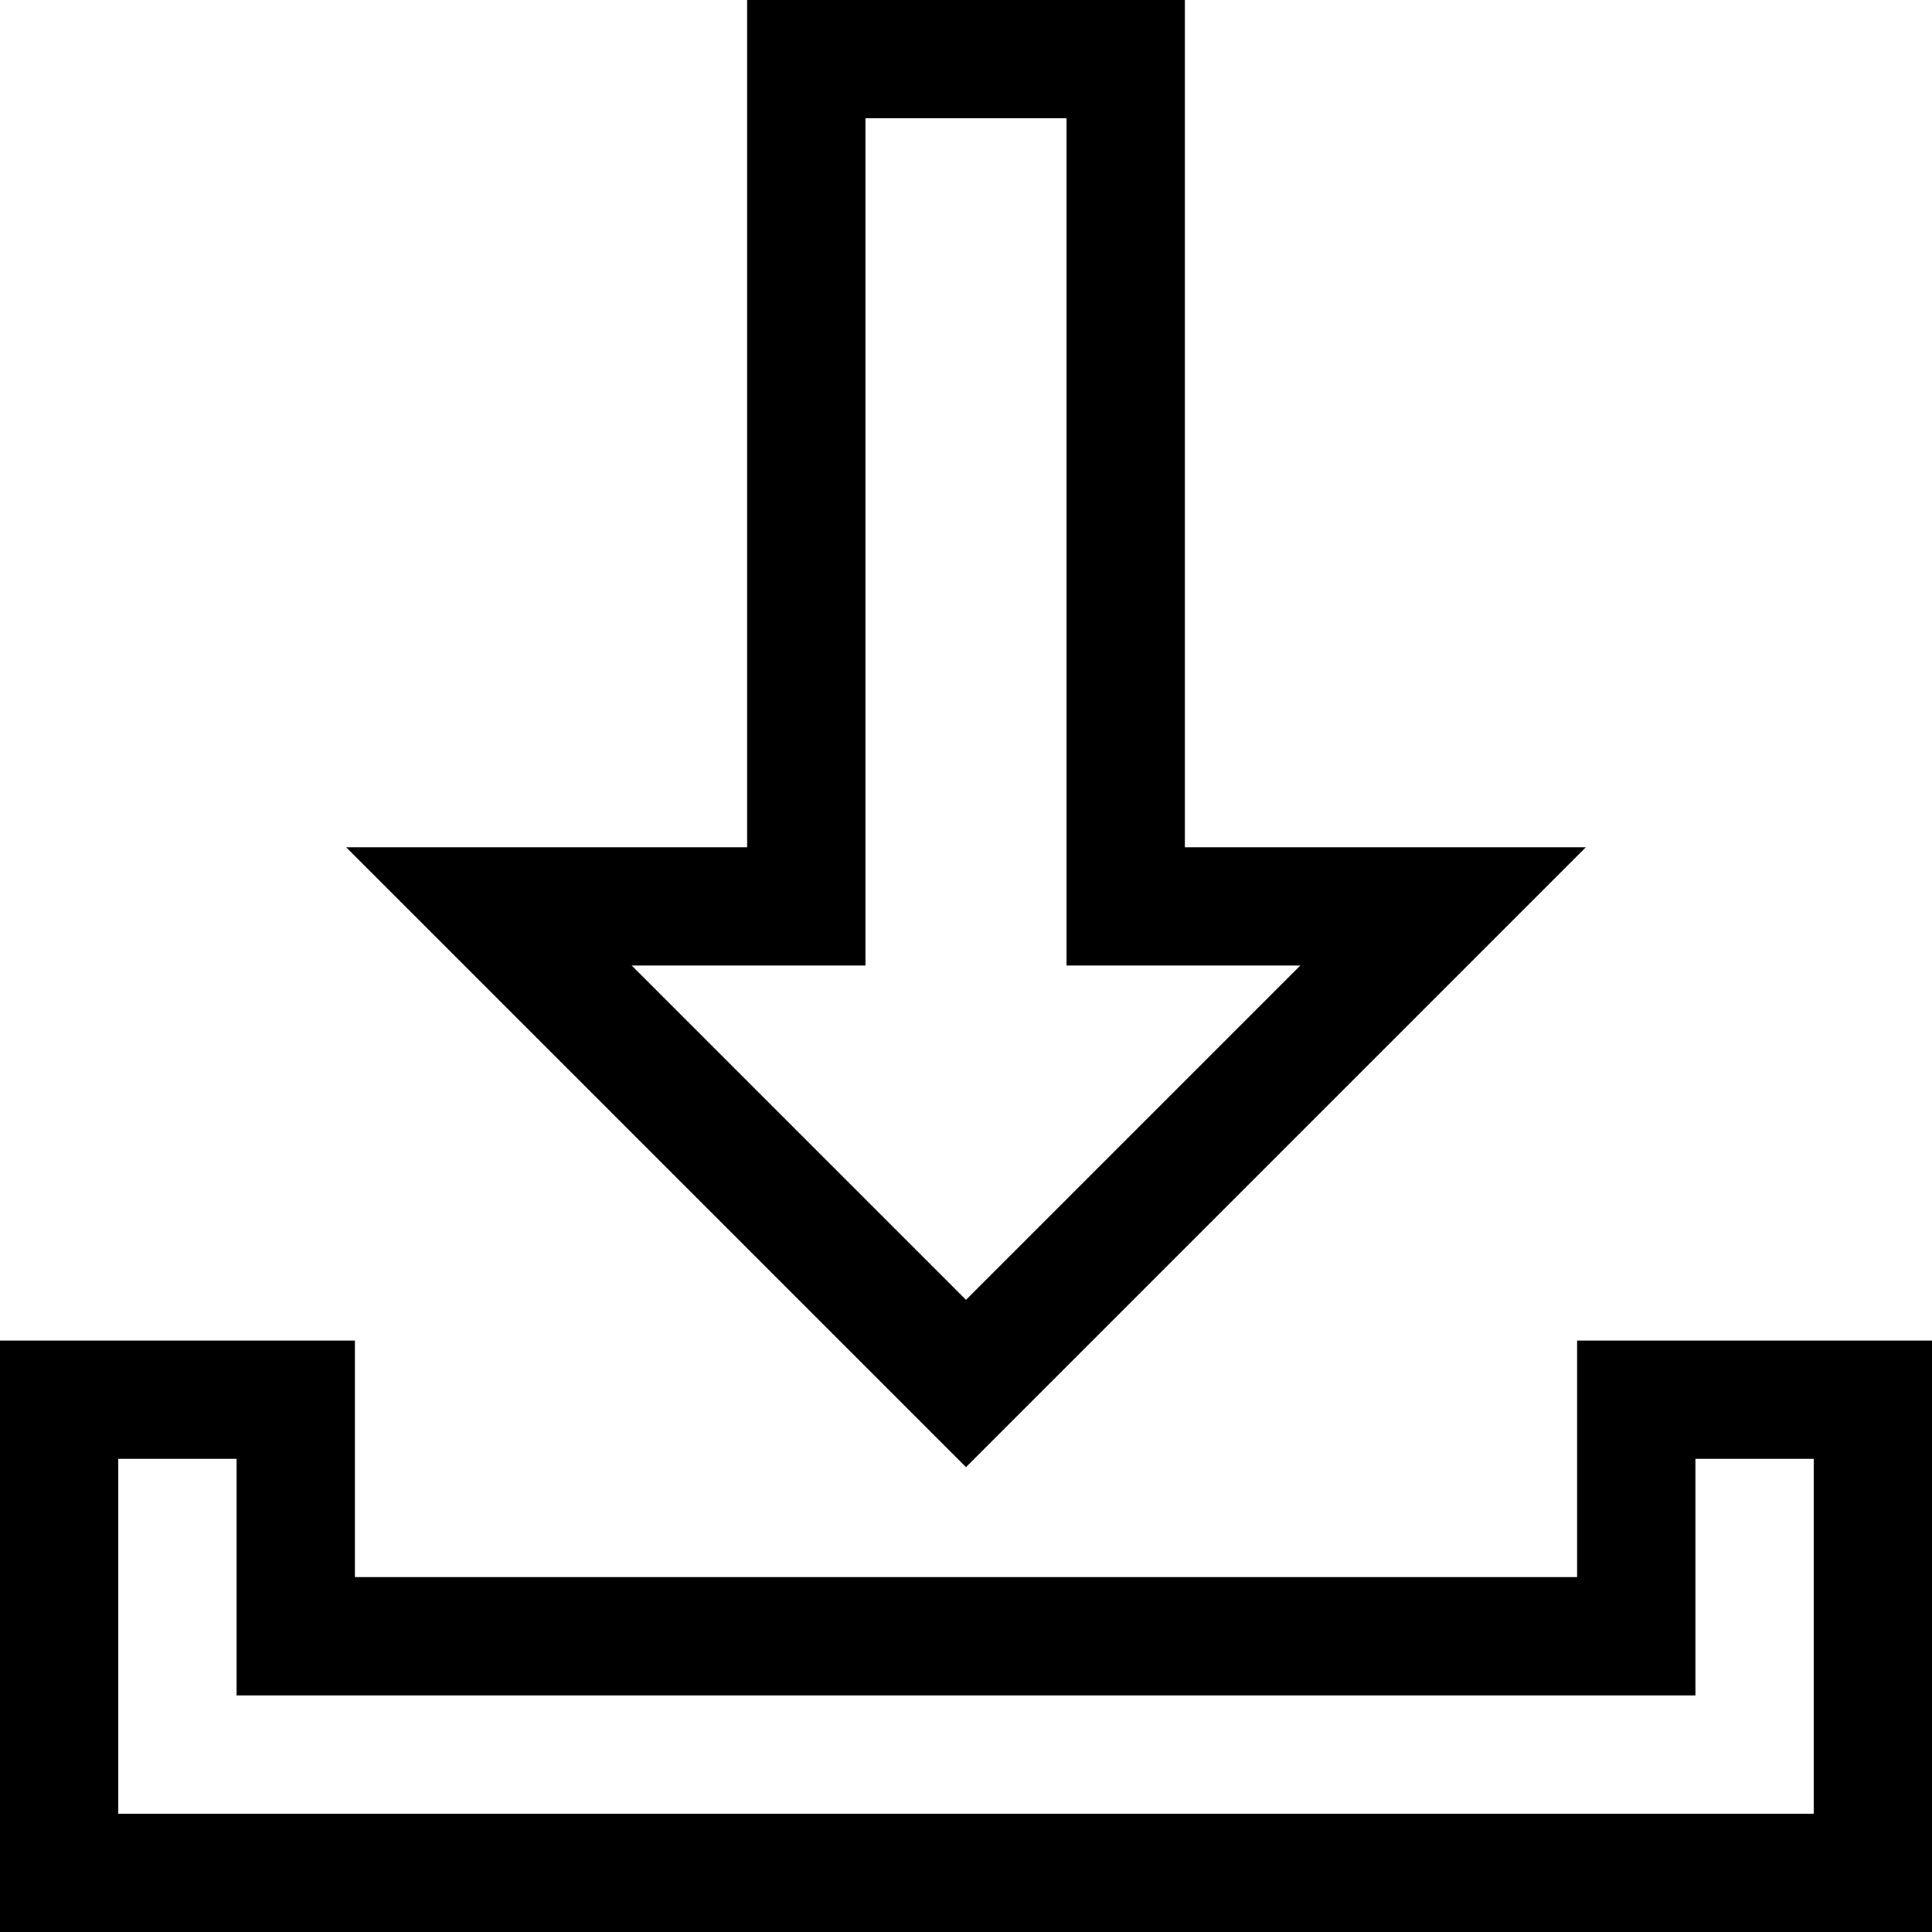 <?xml version="1.0" encoding="iso-8859-1"?>
<!-- Uploaded to: SVG Repo, www.svgrepo.com, Generator: SVG Repo Mixer Tools -->
<svg fill="#000000" height="800px" width="800px" version="1.1" id="Layer_1" xmlns="http://www.w3.org/2000/svg" xmlns:xlink="http://www.w3.org/1999/xlink" 
	 viewBox="0 0 512 512" xml:space="preserve">
<g>
	<g>
		<path d="M417.959,355.265v62.694H94.041v-62.694H0V512h512V355.265H417.959z M480.653,480.653H31.347v-94.041h31.347v62.694
			h386.612v-62.694h31.347V480.653z"/>
	</g>
</g>
<g>
	<g>
		<path d="M313.992,224.527V0H198.008v224.527H91.728L256,388.799l164.272-164.273H313.992z M167.406,255.874h61.949V31.347h53.29
			v224.527h61.949L256,344.467L167.406,255.874z"/>
	</g>
</g>
</svg>